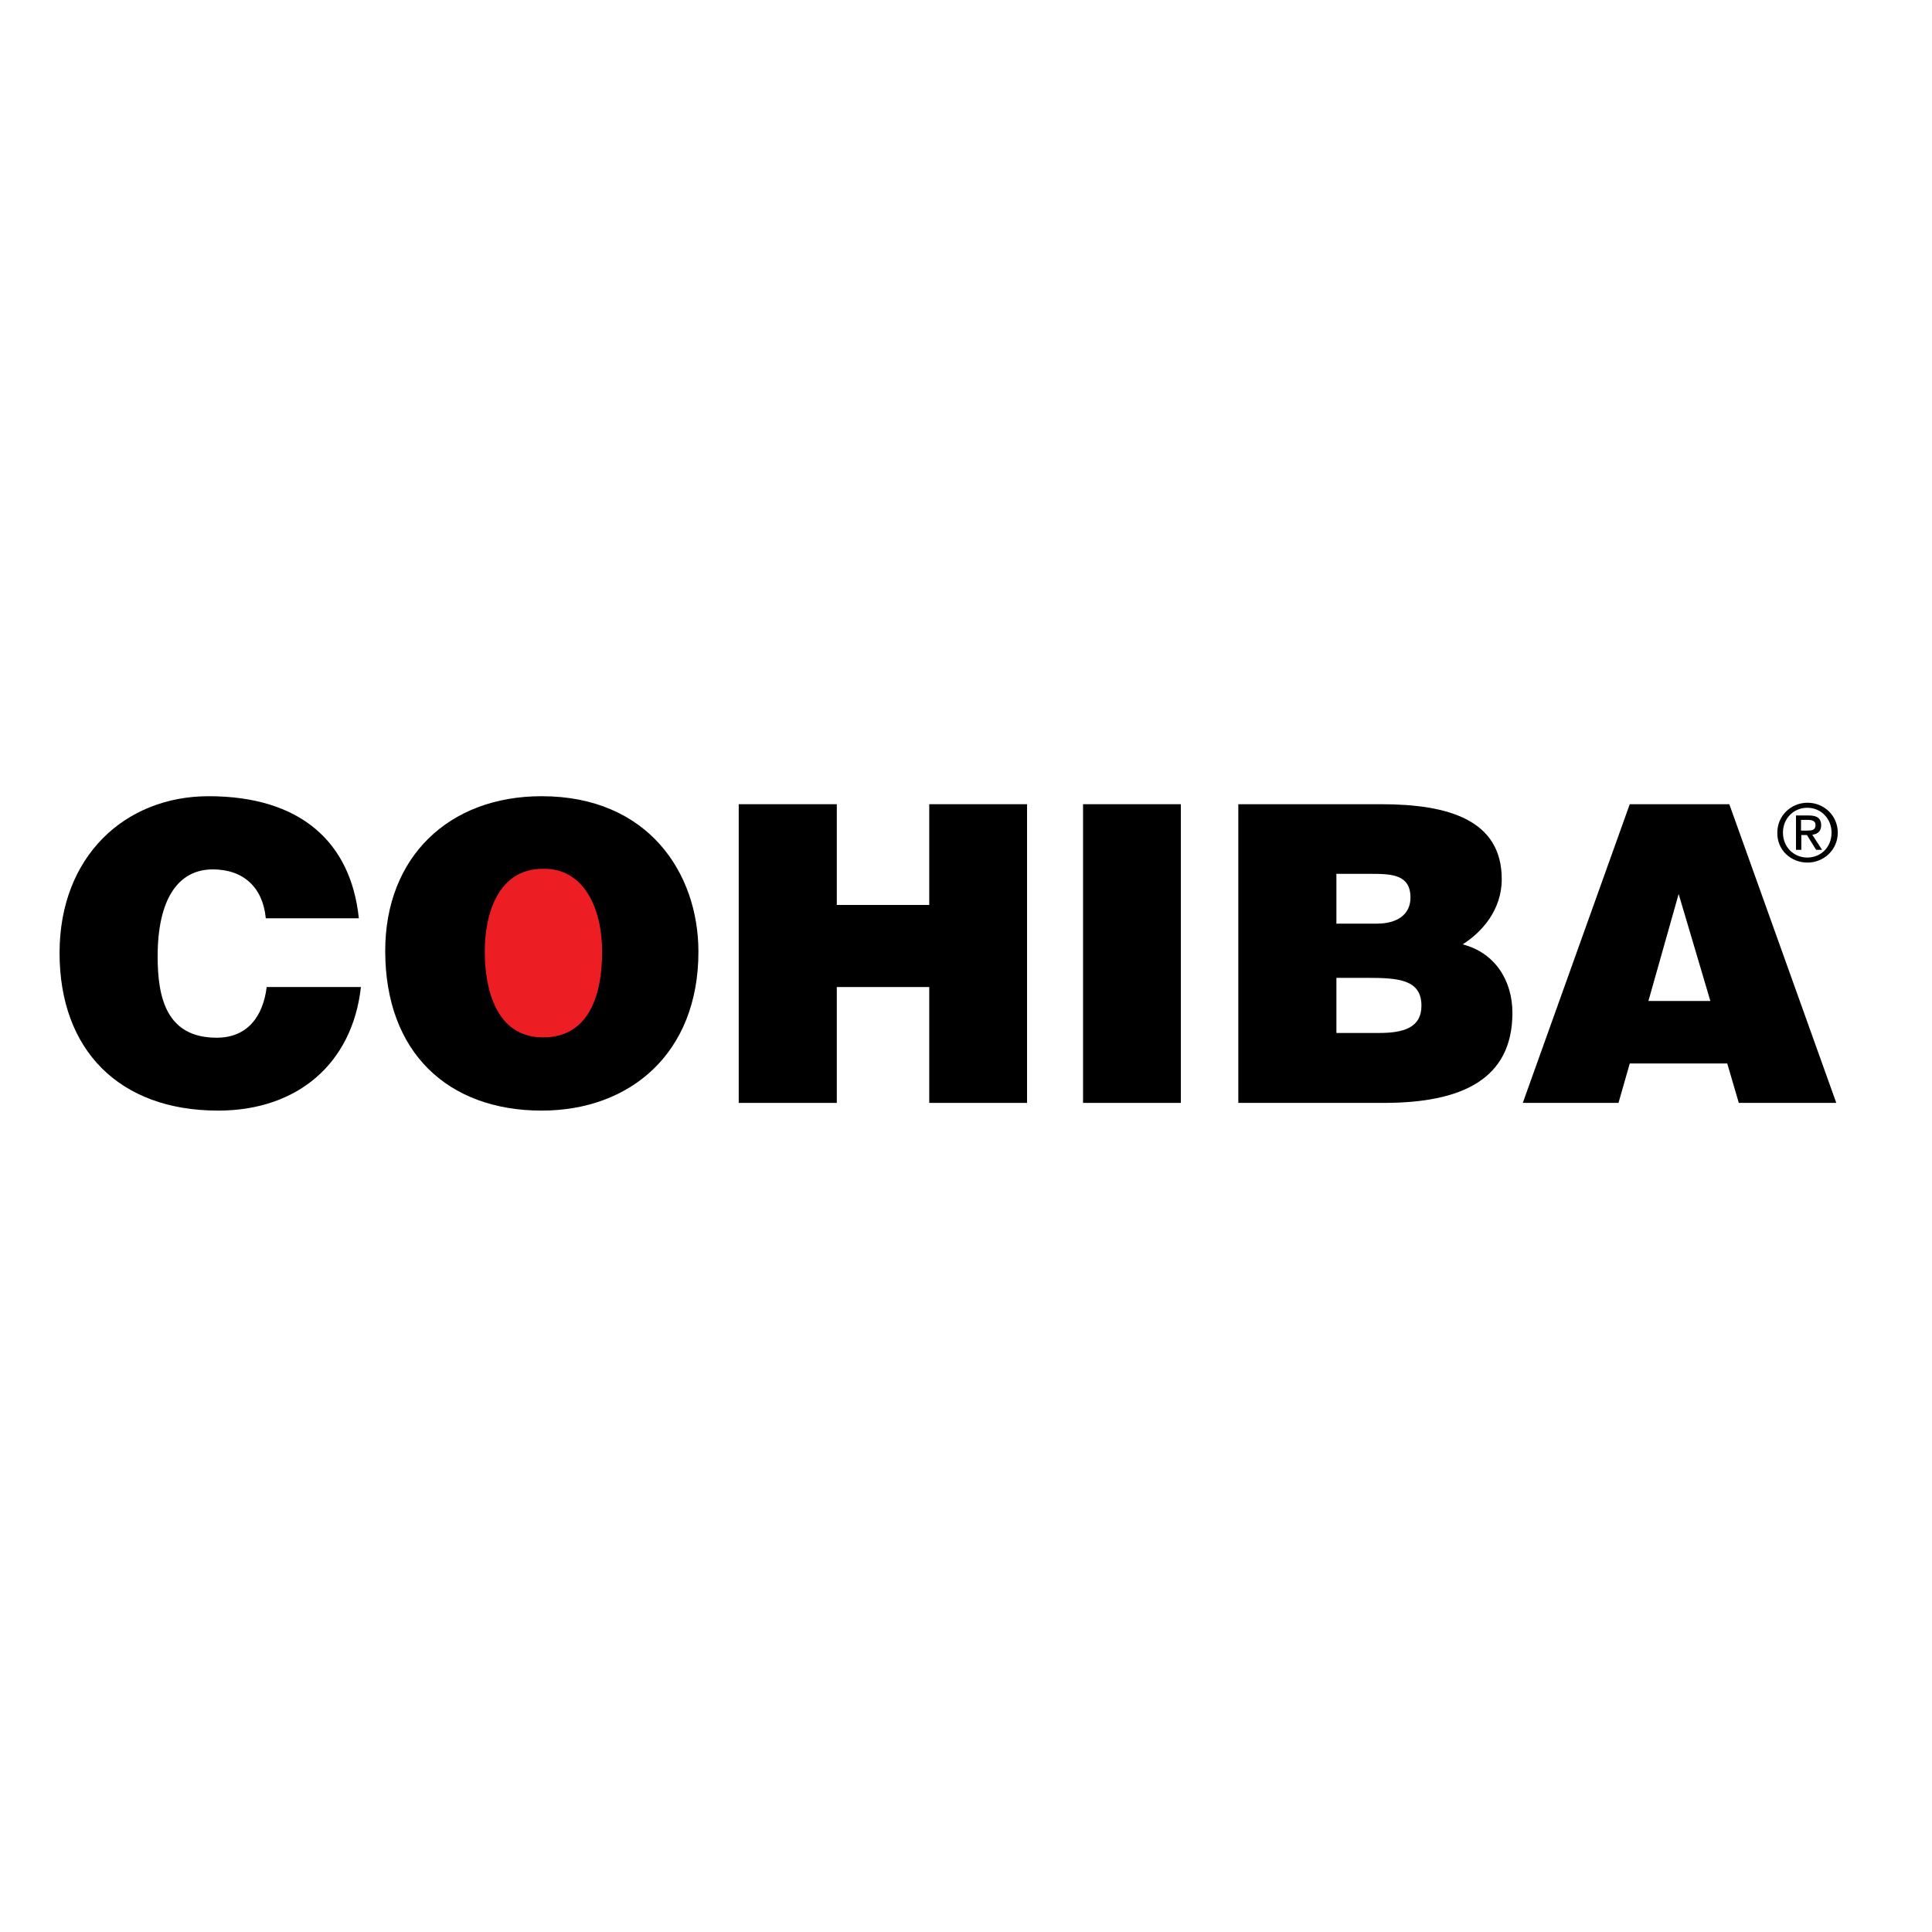 <?xml version="1.0" encoding="UTF-8"?> <svg xmlns="http://www.w3.org/2000/svg" xmlns:xlink="http://www.w3.org/1999/xlink" version="1.1" id="layer" x="0px" y="0px" viewBox="0 0 652 652" style="enable-background:new 0 0 652 652;" xml:space="preserve"> <style type="text/css"> .st0{fill:#ED1D24;} </style> <g> <path d="M89.7,309.9c-1-10.5-7.6-16.5-17.9-16.5c-11.6,0-18.6,9.9-18.6,29.4c0,14.1,3.1,27.4,19.9,27.4c10.6,0,15.7-7.4,16.9-17.1 h31.8c-2.9,26-21.6,41.7-48.2,41.7c-33.3,0-53.5-20.4-53.5-53.2c0-32.6,22.1-52.9,50.3-52.9c30.8,0,48,15.3,50.7,41.2H89.7"></path> <polygon points="249.3,372.2 249.3,271.4 282.4,271.4 282.4,305.4 313.6,305.4 313.6,271.4 346.6,271.4 346.6,372.2 313.6,372.2 313.6,333.1 282.4,333.1 282.4,372.2 "></polygon> <rect x="365.5" y="271.4" width="33" height="100.8"></rect> <path d="M451,294.9v16.8h13.7c6.6,0,11.3-2.9,11.3-8.8c0-7.8-6.4-8-13.4-8H451 M451,330v18.6h14.4c8.1,0,14.3-1.7,14.3-9.2 c0-8.8-7.7-9.4-18.2-9.4H451z M417.9,372.2V271.4h48.2c22.7,0,40.7,5.3,40.7,25.3c0,10.4-6.7,17.9-13.2,22 c10.9,2.8,16.8,12.2,16.8,23.1c0,22.5-17.2,30.4-43.4,30.4H417.9z"></path> <path d="M566.5,301.7l-10.2,36.1h20.9L566.5,301.7z M513.9,372.2L550,271.4h33.6l36.1,100.8h-32.9l-3.9-13.3H550l-3.8,13.3H513.9z"></path> <path d="M607.8,280.3v-3.6h2.4c1.2,0,2.5,0.3,2.5,1.7c0,1.8-1.3,1.9-2.8,1.9H607.8 M607.8,281.8h2l3.1,5h2l-3.3-5.1 c1.7-0.2,3-1.1,3-3.2c0-2.3-1.4-3.3-4.1-3.3h-4.4v11.6h1.8V281.8z M610,291.1c5.5,0,10.2-4.3,10.2-10.1c0-5.8-4.7-10.1-10.2-10.1 c-5.5,0-10.2,4.3-10.2,10.1C599.7,286.9,604.4,291.1,610,291.1 M601.7,281c0-4.8,3.6-8.4,8.2-8.4c4.6,0,8.2,3.6,8.2,8.4 c0,4.9-3.6,8.4-8.2,8.4C605.4,289.4,601.7,285.9,601.7,281"></path> <path d="M235.7,321.2c0,34.3-23.1,53.6-52.9,53.6c-31.6,0-52.8-19.6-52.8-53.9c0-31.6,21.4-52.2,52.8-52.2 C218.7,268.7,235.7,294.6,235.7,321.2"></path> <path class="st0" d="M163.6,321.1c0,12.9,3.9,29,19.7,29c14.3,0,19.9-12.3,19.9-29c0-13.7-5.6-28.3-20.2-27.9 C168.1,293.3,163.6,308.4,163.6,321.1"></path> </g> </svg> 
